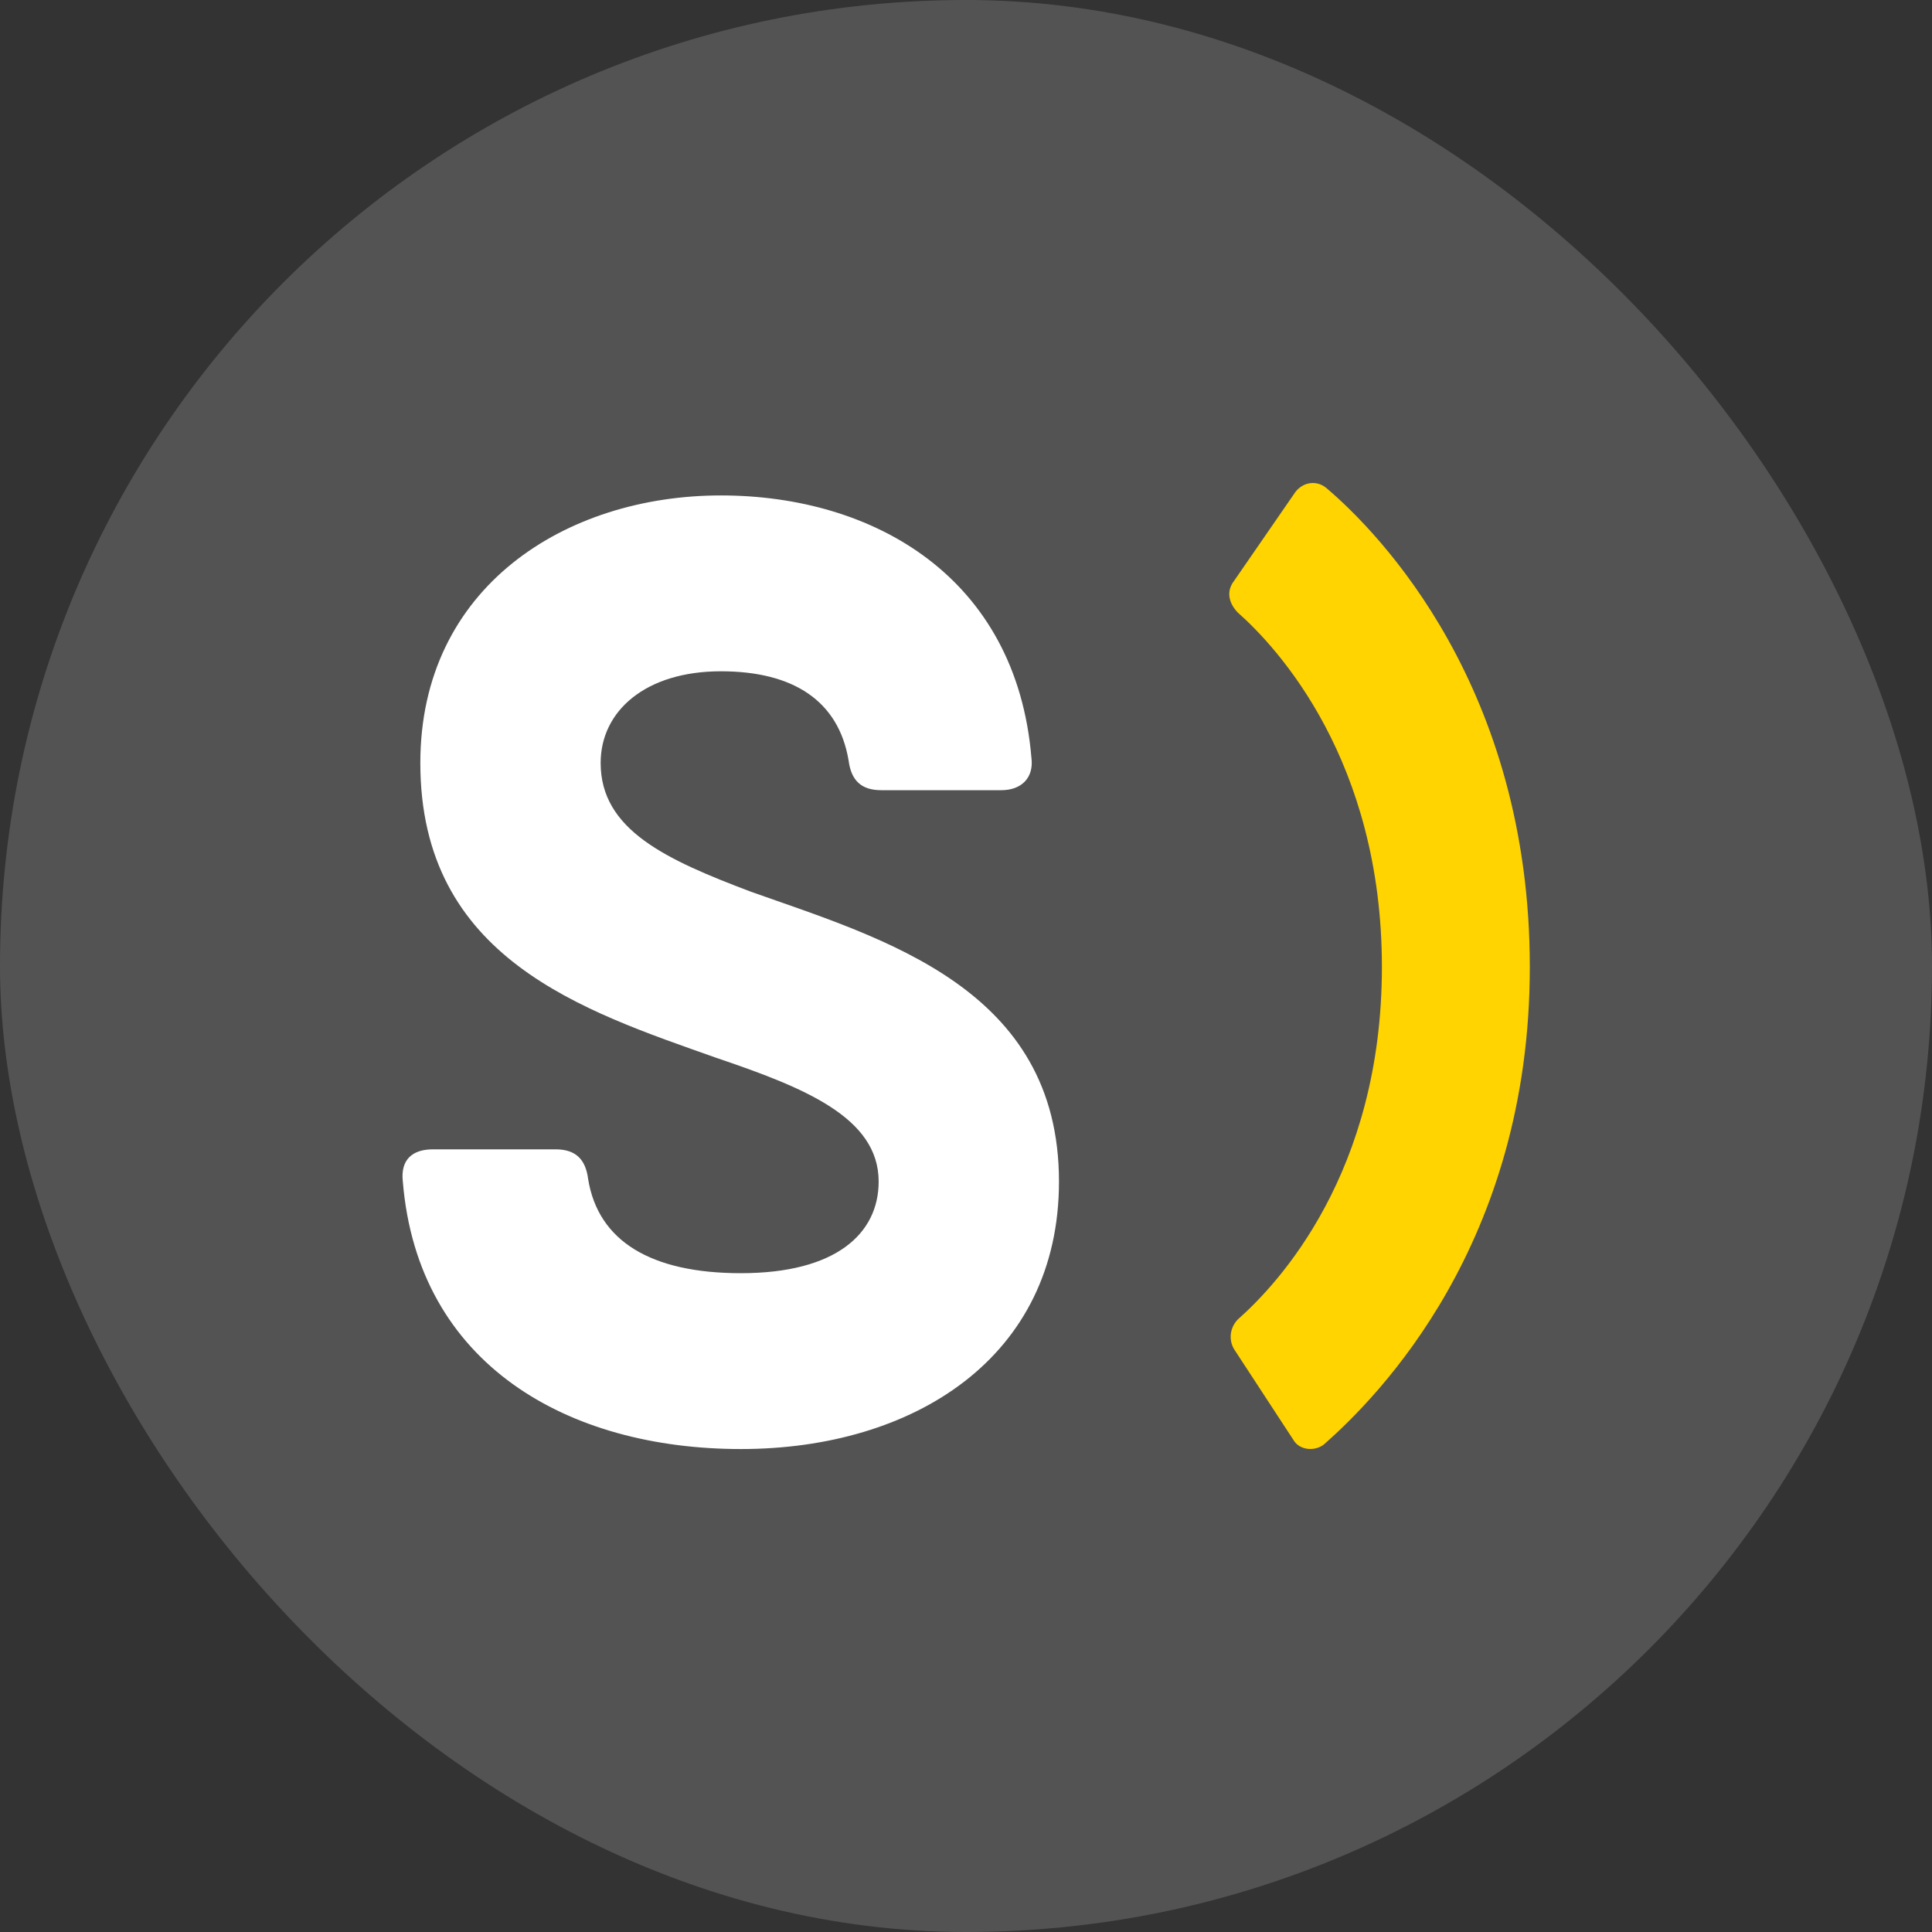 <svg width="48" height="48" viewBox="0 0 48 48" fill="none" xmlns="http://www.w3.org/2000/svg">
<rect x="0" y="0" width="48" height="48" fill="#333333" stroke="none"/>
<rect width="48" height="48" rx="24" fill="white" fill-opacity="0.16"/>
<path d="M30.659 14.433L32.186 12.22C32.377 11.974 32.711 11.925 32.949 12.121C34.285 13.253 38.008 17.089 38.008 24.025C38.008 30.911 34.238 34.698 32.902 35.879C32.663 36.075 32.281 36.026 32.138 35.78L30.659 33.518C30.516 33.272 30.563 32.977 30.754 32.78C31.756 31.895 34.333 29.14 34.333 24.025C34.333 18.909 31.756 16.105 30.754 15.22C30.516 14.974 30.468 14.679 30.659 14.433Z" fill="#FFD400"/>
<path d="M18.408 36.001C22.701 36.001 26.31 33.724 26.31 29.355C26.31 24.555 21.954 23.324 18.657 22.155C16.541 21.355 14.923 20.616 14.923 18.955C14.923 17.662 16.043 16.678 17.91 16.678C19.715 16.678 20.834 17.416 21.083 18.893C21.146 19.386 21.395 19.632 21.892 19.632H24.879C25.377 19.632 25.688 19.324 25.626 18.832C25.252 14.339 21.706 12.309 17.91 12.309C14.052 12.309 10.443 14.585 10.443 18.955C10.443 23.816 14.488 25.109 17.786 26.278C19.963 27.016 21.83 27.755 21.83 29.355C21.83 30.647 20.772 31.632 18.408 31.632C16.168 31.632 14.861 30.832 14.612 29.293C14.55 28.801 14.301 28.555 13.803 28.555H10.755C10.257 28.555 9.946 28.801 10.008 29.355C10.381 33.909 14.115 36.001 18.408 36.001Z" fill="white"/>
</svg>
